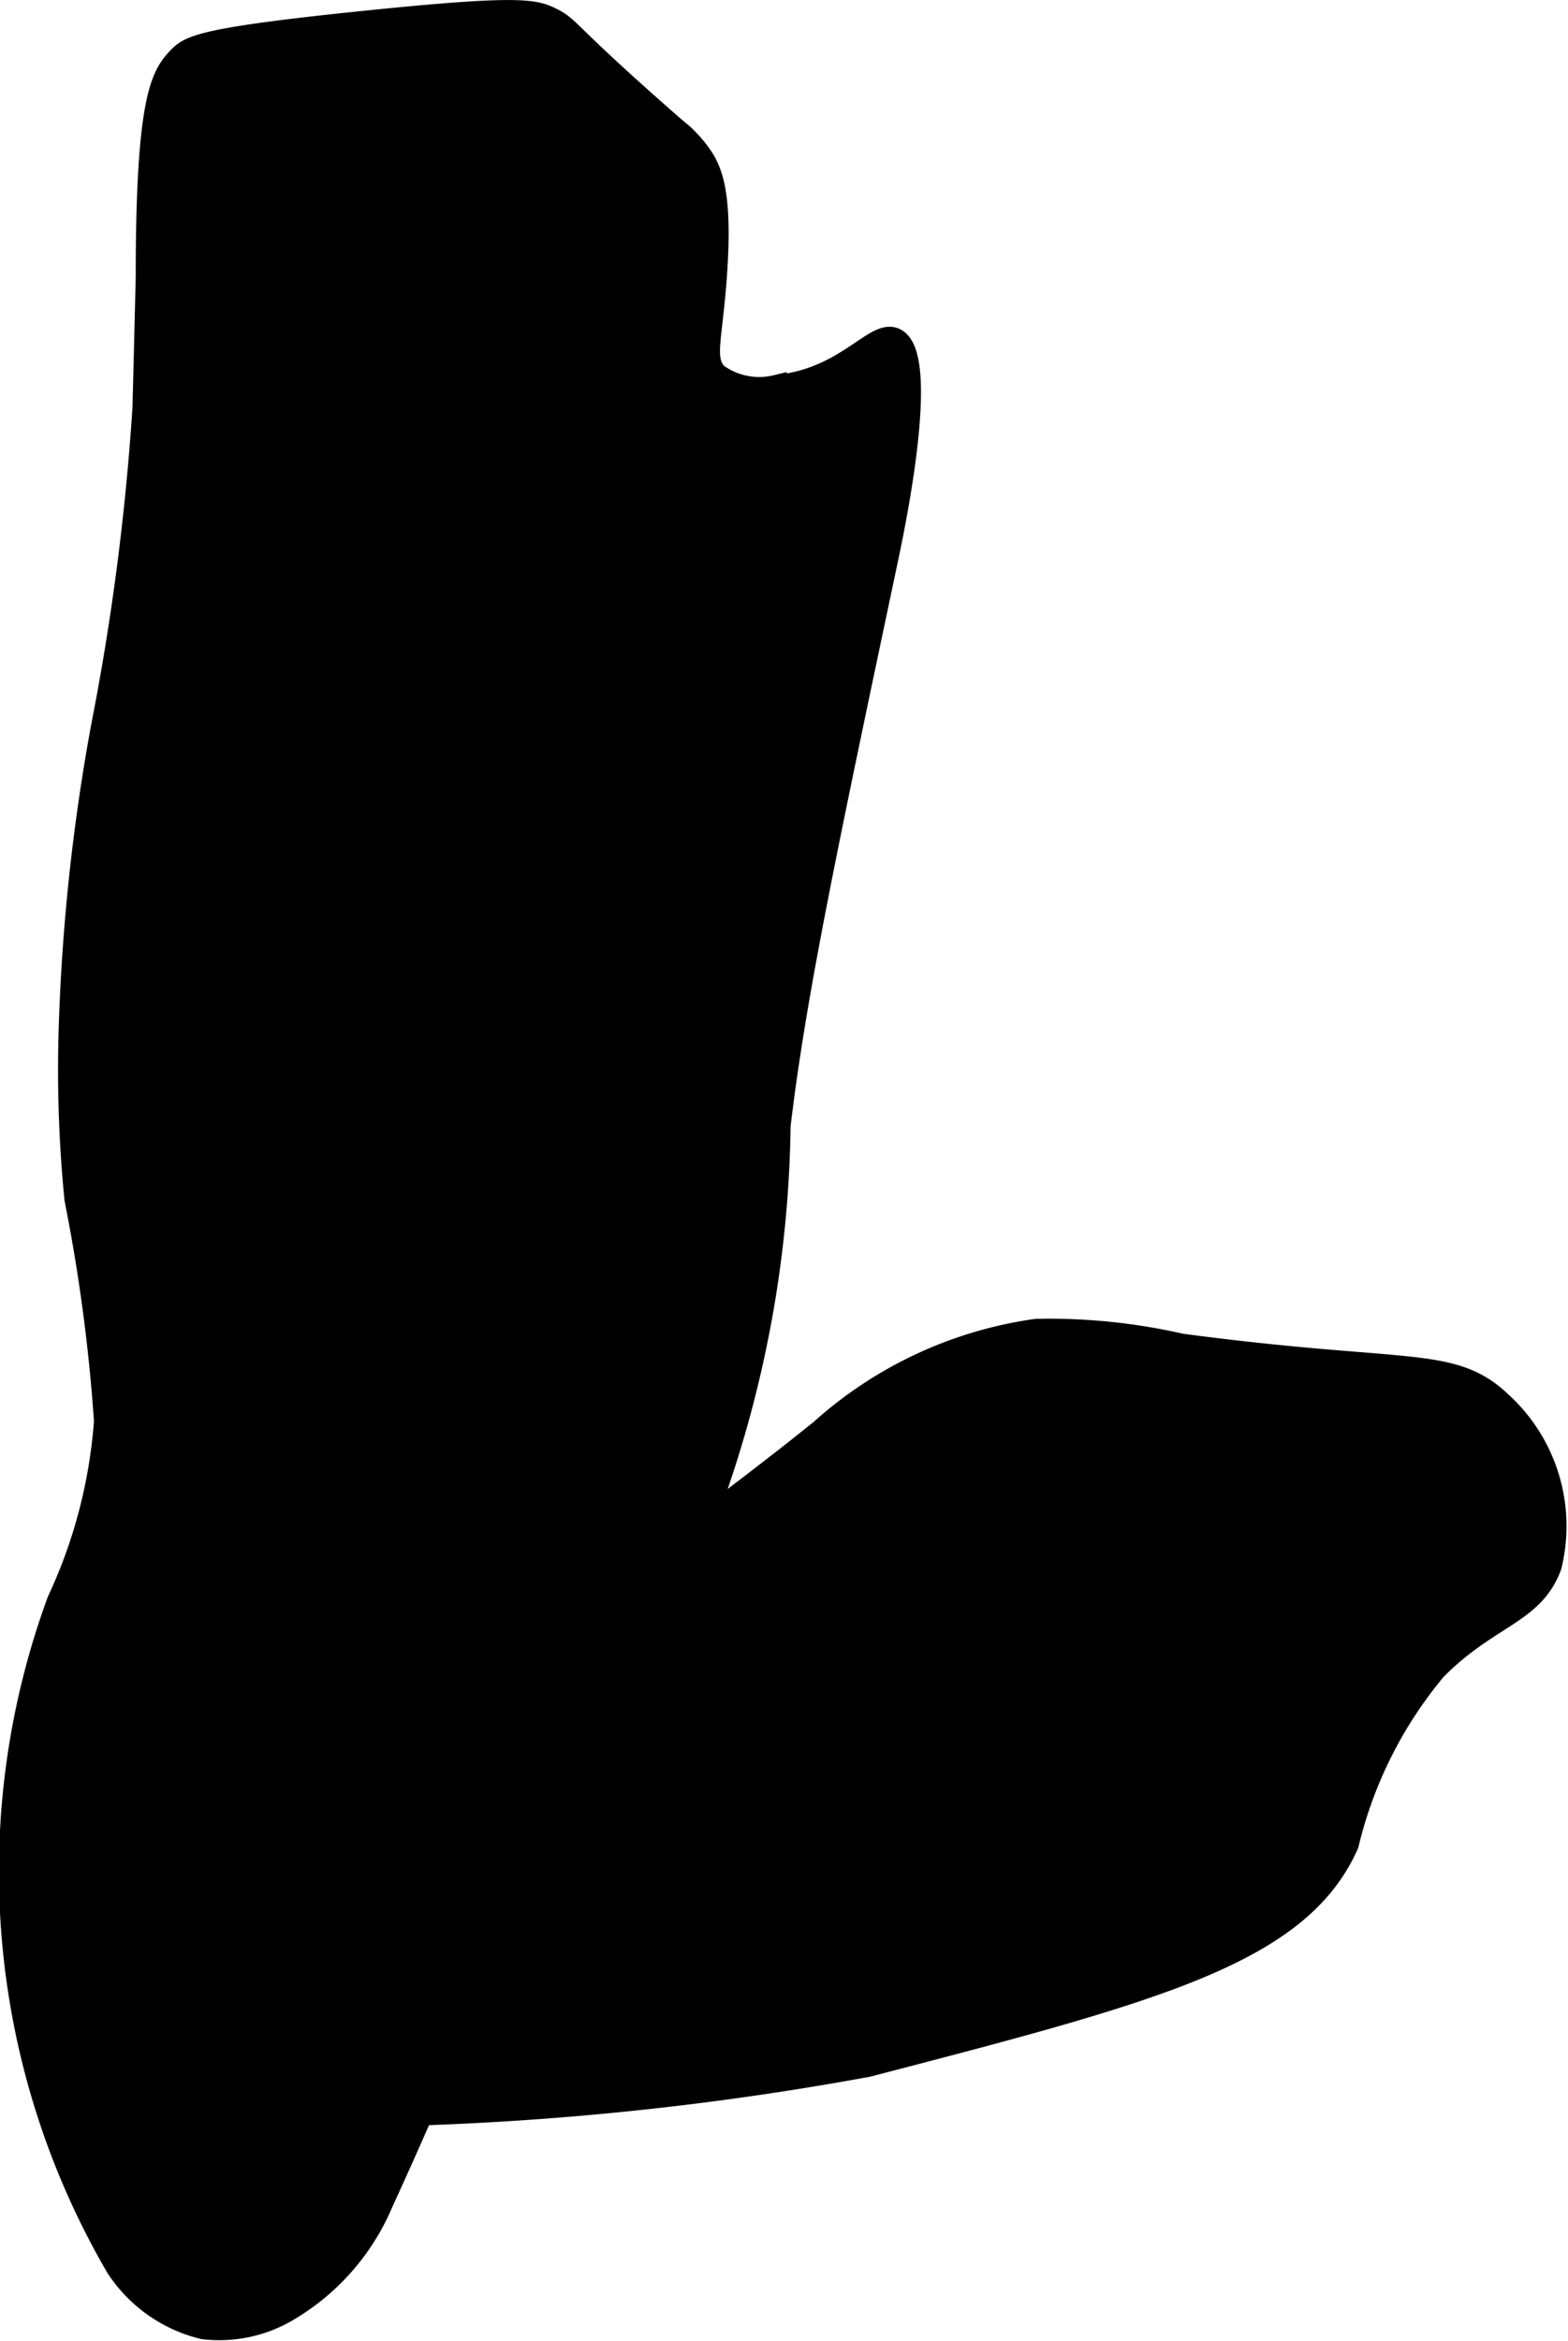 <?xml version="1.0" encoding="UTF-8"?>
<svg xmlns="http://www.w3.org/2000/svg"
     version="1.1"
     width="3.896mm"
     height="5.814mm"
     viewBox="0 0 11.045 16.482">
   <defs>
      <style type="text/css">
      .a {
        stroke: #000;
        stroke-miterlimit: 10;
        stroke-width: 0.15px;
      }
    </style>
   </defs>
   <path class="a"
         d="M.488,7.257A9.221,9.221,0,0,0,.529,8.444a12.333,12.333,0,0,1,.208,1.562,3.594,3.594,0,0,1-.33,1.264,5.533,5.533,0,0,0,.413,4.694,1.014,1.014,0,0,0,.612.432A.95.95,0,0,0,2.05,16.257a1.609,1.609,0,0,0,.646-.75c.679-1.479,1.145-2.771,1.739-3.885.333-.625.384-.589.574-1.032a8.134,8.134,0,0,0,.485-2.664c.11-.927.329-1.96.765-4.024C6.294,3.733,6.559,2.483,6.3,2.382c-.144-.057-.344.287-.833.333A.503.503,0,0,1,5.05,2.632c-.098-.105-.037-.235-.005-.684.04-.552-.024-.72-.087-.826A.865.865,0,0,0,4.758.903C3.958.204,4.025.198,3.885.128c-.12-.06-.235-.089-1.331.024C1.43.268,1.338.321,1.258.403c-.12.124-.227.284-.227,1.54,0,0-.003.158-.023.929A17.522,17.522,0,0,1,.717,5.111,14.113,14.113,0,0,0,.488,7.257Z"/>
   <path class="a"
         d="M10.578,9.877a1.178,1.178,0,0,1,.347,1.151c-.124.338-.438.35-.812.729a3.007,3.007,0,0,0-.617,1.23c-.342.772-1.356,1.035-3.383,1.562a21.439,21.439,0,0,1-3.875.354c-.241.012-.749.03-.917-.25a.703.703,0,0,1,.05-.628c.569-1.314,2.681-2.566,4.408-3.955A2.864,2.864,0,0,1,7.3,9.361a4.194,4.194,0,0,1,1.021.104C9.92,9.678,10.229,9.543,10.578,9.877Z"/>
</svg>

